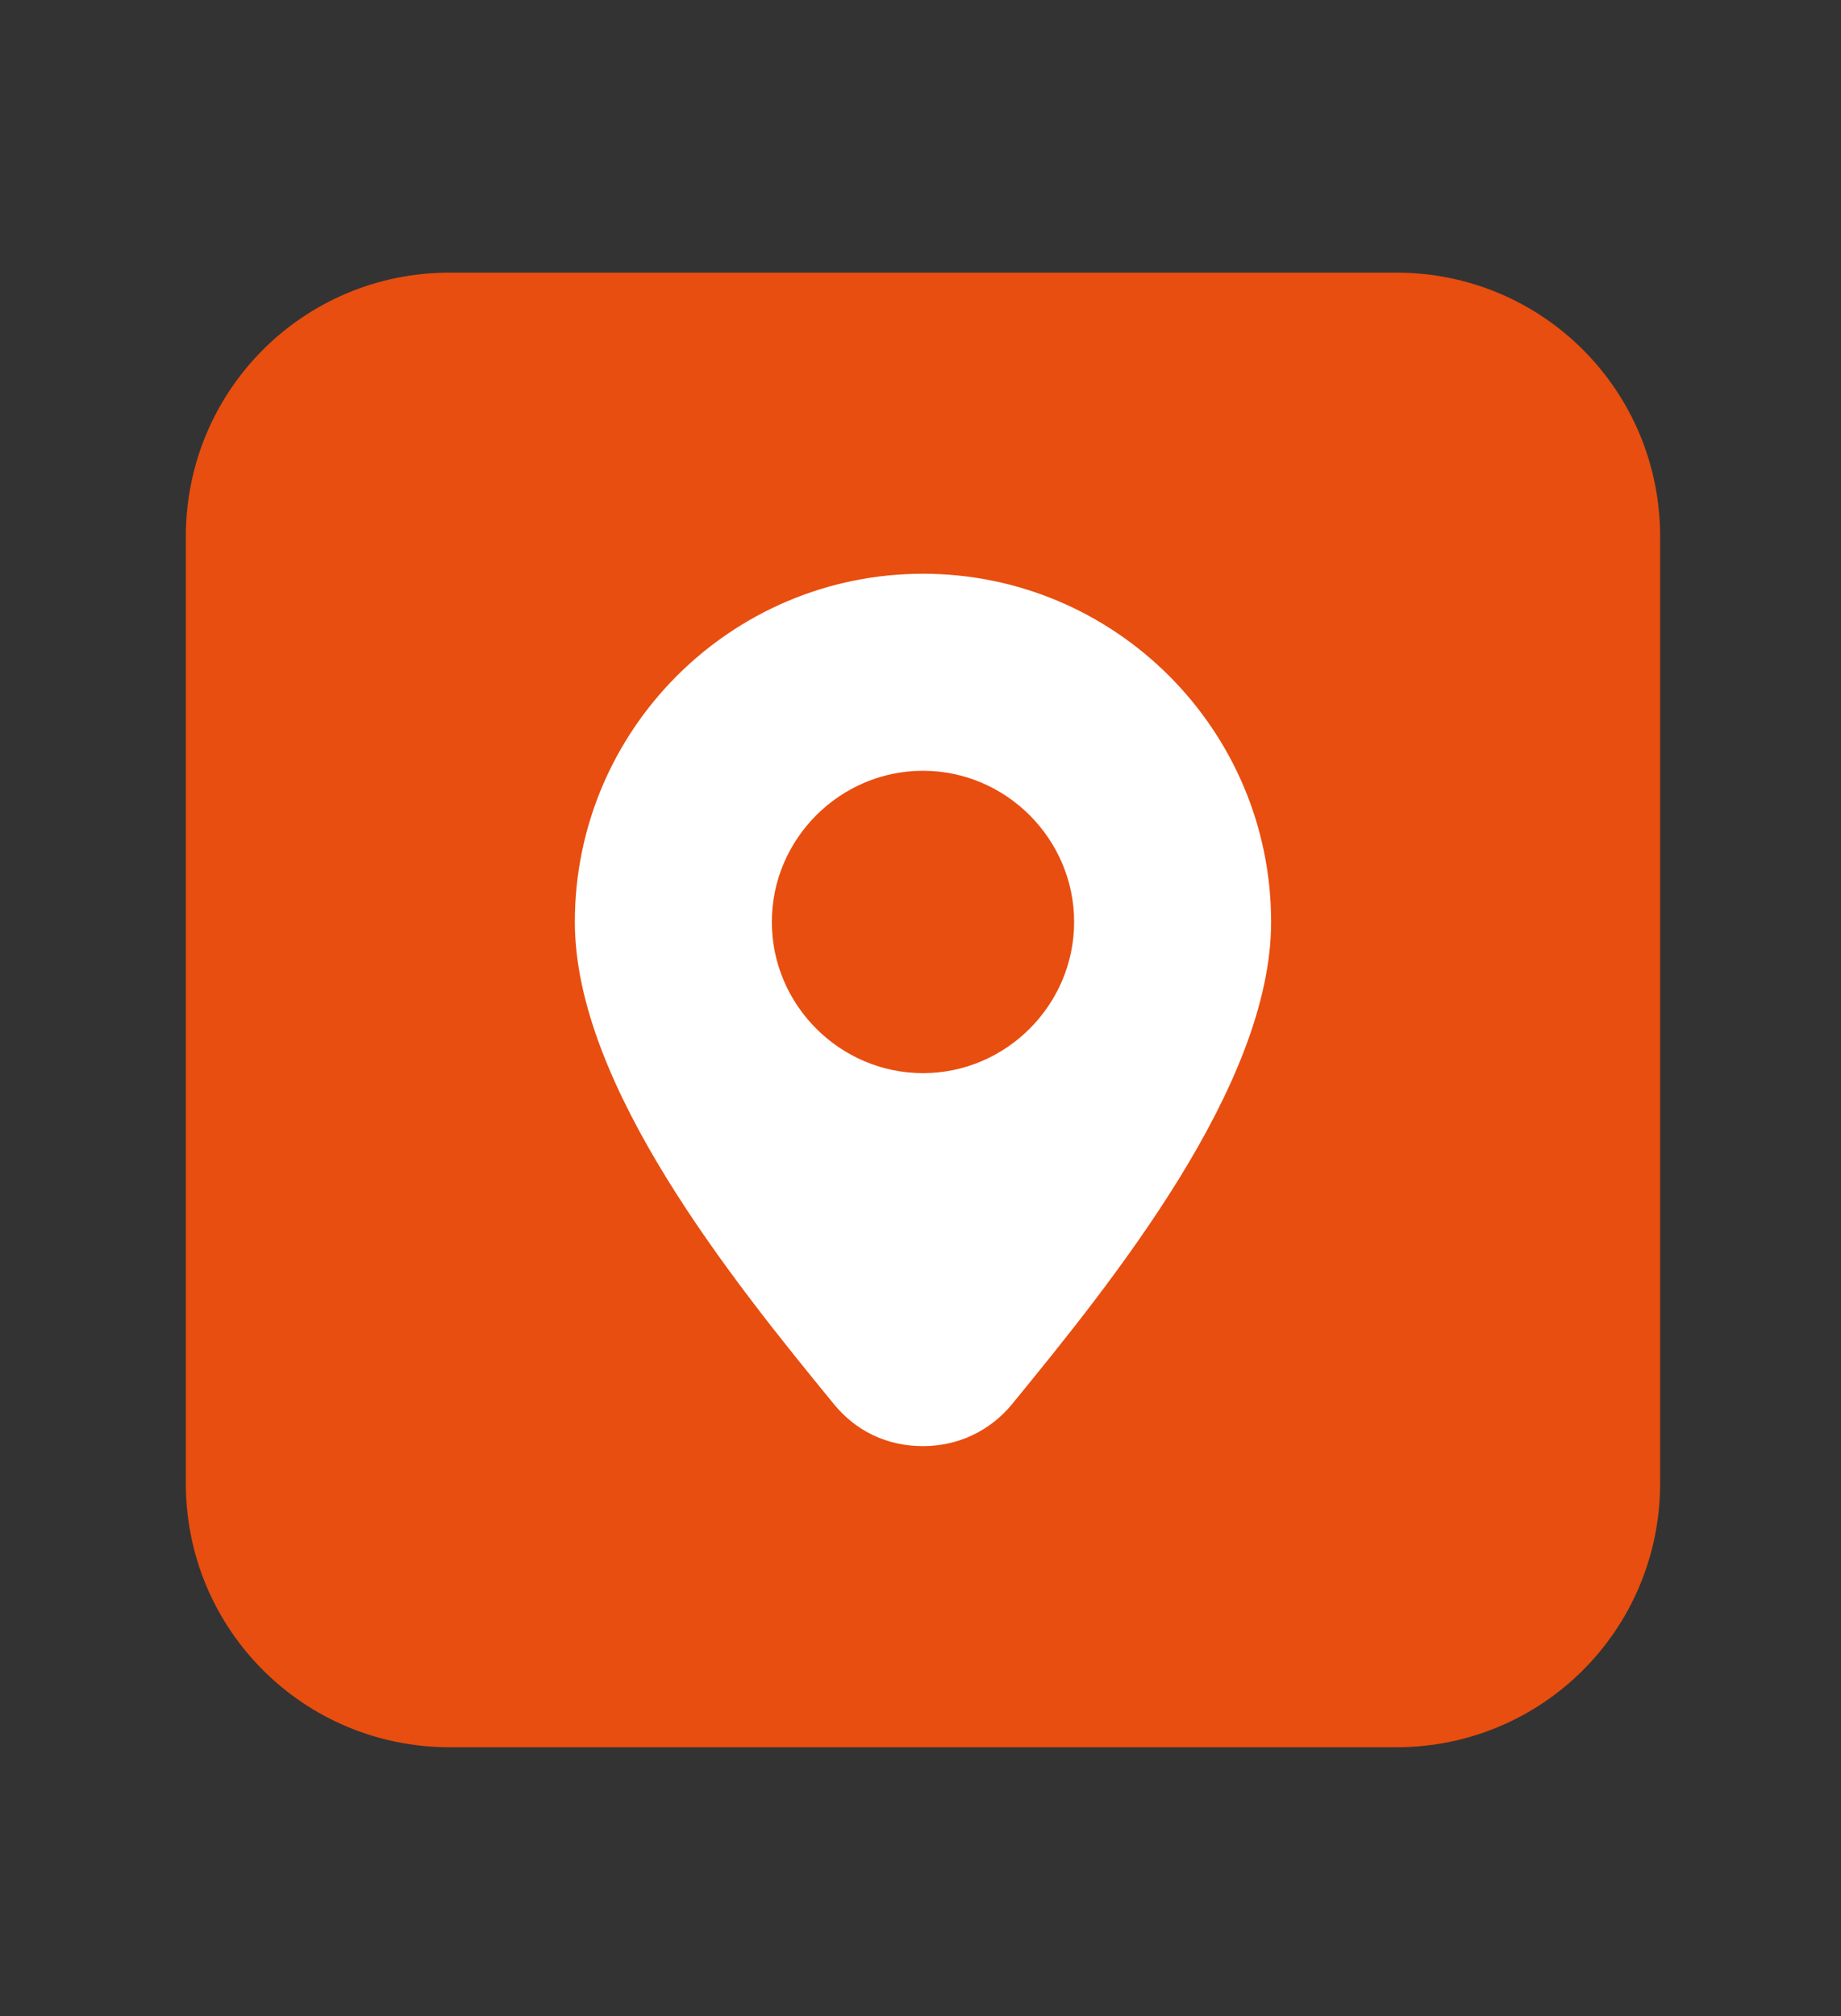 <?xml version="1.0" encoding="UTF-8"?>
<svg xmlns="http://www.w3.org/2000/svg" xmlns:xlink="http://www.w3.org/1999/xlink" version="1.0" id="Calque_1" x="0px" y="0px" viewBox="0 0 148.6 162.7" xml:space="preserve"><rect x="0" y="0" width="148.6" height="162.7" fill="#333333" stroke="none"/> <path fill="#E84E0F" d="M112.7,141H36.3c-11.8,0-21.3-9.5-21.3-21.3V43.3C15,31.5,24.5,22,36.3,22h76.4c11.8,0,21.3,9.5,21.3,21.3 v76.4C134,131.5,124.5,141,112.7,141z"></path> <path fill-rule="evenodd" clip-rule="evenodd" fill="#FFFFFF" d="M46.4,74.4c0-15.5,12.6-28.1,28.1-28.1s28.1,12.6,28.1,28.1 c0,13.2-12.8,29-20.9,38.9c-1.8,2.2-4.4,3.4-7.2,3.4c-2.9,0-5.4-1.2-7.2-3.4C59.2,103.4,46.4,87.6,46.4,74.4L46.4,74.4z M74.5,62.2 c-6.7,0-12.2,5.5-12.2,12.2c0,6.7,5.5,12.2,12.2,12.2s12.2-5.5,12.2-12.2C86.7,67.7,81.2,62.2,74.5,62.2z"></path> </svg>
